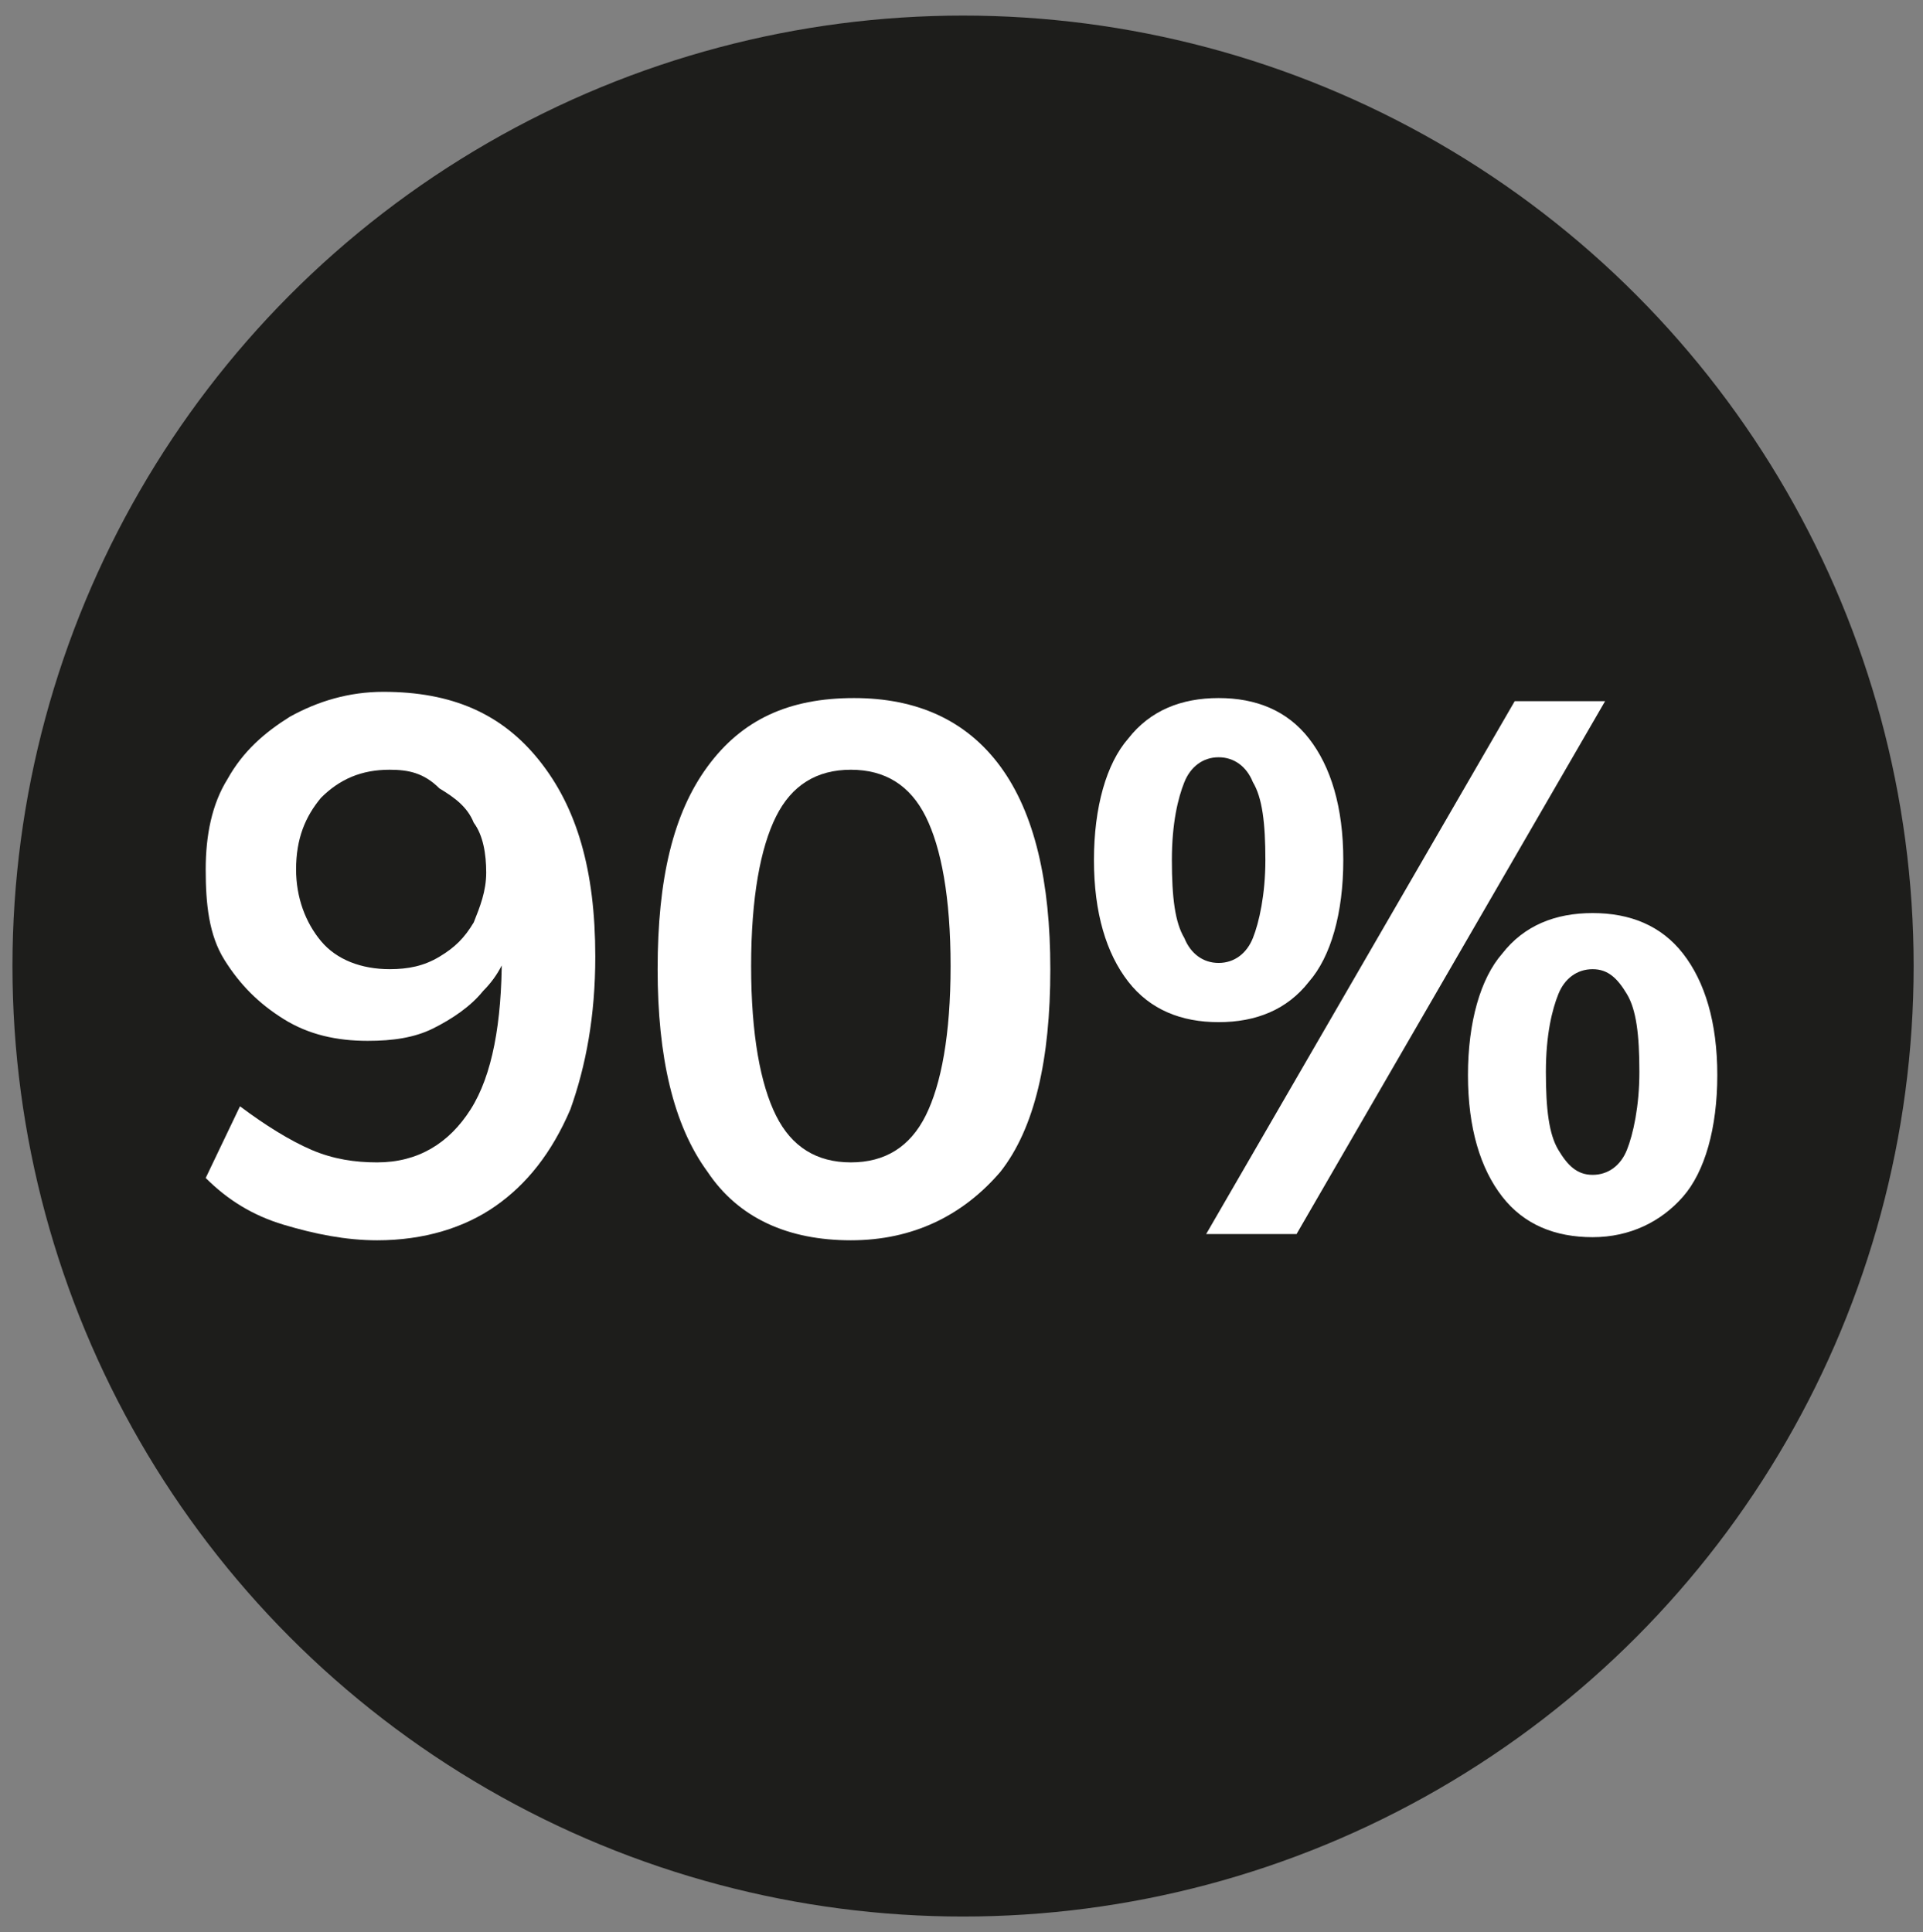 <?xml version="1.0" encoding="UTF-8"?> <!-- Generator: Adobe Illustrator 24.0.1, SVG Export Plug-In . SVG Version: 6.00 Build 0) --> <svg xmlns="http://www.w3.org/2000/svg" xmlns:xlink="http://www.w3.org/1999/xlink" version="1.1" id="Livello_1" x="0px" y="0px" viewBox="0 0 61.7 62" style="enable-background:new 0 0 61.7 62;" xml:space="preserve"><rect x="0" y="0" width="61.7" height="62" fill="#808080" stroke="none"/> <style type="text/css"> .st0{fill:#1D1D1B;} .st1{fill:#FFFFFF;} </style> <g id="Livello_1_1_"> <circle class="st0" cx="30.9" cy="31" r="30.5"></circle> </g> <g> <path class="st1" d="M12.3,22.2c2.2,0,3.8,0.7,5,2.2c1.2,1.5,1.8,3.5,1.8,6.3c0,1.9-0.3,3.5-0.8,4.9c-0.6,1.4-1.4,2.4-2.4,3.1 c-1,0.7-2.3,1.1-3.8,1.1c-1,0-2-0.2-3-0.5c-1-0.3-1.8-0.8-2.5-1.5l1.1-2.3c0.8,0.6,1.6,1.1,2.3,1.4c0.7,0.3,1.4,0.4,2.1,0.4 c1.3,0,2.3-0.6,3-1.7c0.7-1.1,1-2.8,1-4.9v-1.3l0.3,0.6c-0.1,0.7-0.4,1.3-0.9,1.8c-0.4,0.5-1,0.9-1.6,1.2c-0.6,0.3-1.3,0.4-2.1,0.4 c-1,0-1.9-0.2-2.7-0.7c-0.8-0.5-1.4-1.1-1.9-1.9S6.6,29,6.6,27.9c0-1.1,0.2-2.1,0.7-2.9c0.5-0.9,1.2-1.5,2-2 C10.2,22.5,11.2,22.2,12.3,22.2z M12.5,24.7c-0.9,0-1.6,0.3-2.2,0.9c-0.5,0.6-0.8,1.3-0.8,2.3c0,0.9,0.3,1.7,0.8,2.3 c0.5,0.6,1.3,0.9,2.2,0.9c0.6,0,1.1-0.1,1.6-0.4c0.5-0.3,0.8-0.6,1.1-1.1c0.2-0.5,0.4-1,0.4-1.6c0-0.6-0.1-1.2-0.4-1.6 c-0.2-0.5-0.6-0.8-1.1-1.1C13.6,24.8,13.1,24.7,12.5,24.7z"></path> <path class="st1" d="M27.3,39.8c-2,0-3.6-0.7-4.6-2.2c-1.1-1.5-1.6-3.7-1.6-6.5c0-2.9,0.5-5,1.6-6.5c1.1-1.5,2.6-2.2,4.7-2.2 c2,0,3.6,0.7,4.7,2.2c1.1,1.5,1.6,3.7,1.6,6.5c0,2.9-0.5,5.1-1.6,6.5C30.9,39,29.3,39.8,27.3,39.8z M27.3,37.3 c1.1,0,1.9-0.5,2.4-1.5c0.5-1,0.8-2.6,0.8-4.8c0-2.2-0.3-3.8-0.8-4.8c-0.5-1-1.3-1.5-2.4-1.5c-1.1,0-1.9,0.5-2.4,1.5 c-0.5,1-0.8,2.6-0.8,4.8c0,2.2,0.3,3.8,0.8,4.8C25.4,36.8,26.2,37.3,27.3,37.3z"></path> <path class="st1" d="M39.1,32.8c-1.2,0-2.2-0.4-2.9-1.3c-0.7-0.9-1.1-2.2-1.1-3.9s0.4-3.1,1.1-3.9c0.7-0.9,1.7-1.3,2.9-1.3 c1.2,0,2.2,0.4,2.9,1.3c0.7,0.9,1.1,2.2,1.1,3.9s-0.4,3.1-1.1,3.9C41.3,32.4,40.3,32.8,39.1,32.8z M39.1,30.9 c0.5,0,0.9-0.3,1.1-0.8c0.2-0.5,0.4-1.4,0.4-2.5c0-1.2-0.1-2-0.4-2.5c-0.2-0.5-0.6-0.8-1.1-0.8c-0.5,0-0.9,0.3-1.1,0.8 c-0.2,0.5-0.4,1.3-0.4,2.5c0,1.2,0.1,2,0.4,2.5C38.2,30.6,38.6,30.9,39.1,30.9z M38.7,39.6l9.9-17.1h2.9l-9.9,17.1H38.7z M51.1,39.7c-1.2,0-2.2-0.4-2.9-1.3c-0.7-0.9-1.1-2.2-1.1-3.9c0-1.7,0.4-3.1,1.1-3.9c0.7-0.9,1.7-1.3,2.9-1.3 c1.2,0,2.2,0.4,2.9,1.3c0.7,0.9,1.1,2.2,1.1,3.9c0,1.7-0.4,3.1-1.1,3.9C53.3,39.2,52.3,39.7,51.1,39.7z M51.1,37.7 c0.5,0,0.9-0.3,1.1-0.8s0.4-1.4,0.4-2.5c0-1.2-0.1-2-0.4-2.5c-0.3-0.5-0.6-0.8-1.1-0.8c-0.5,0-0.9,0.3-1.1,0.8 c-0.2,0.5-0.4,1.3-0.4,2.5c0,1.2,0.1,2,0.4,2.5S50.6,37.7,51.1,37.7z"></path> </g> </svg> 